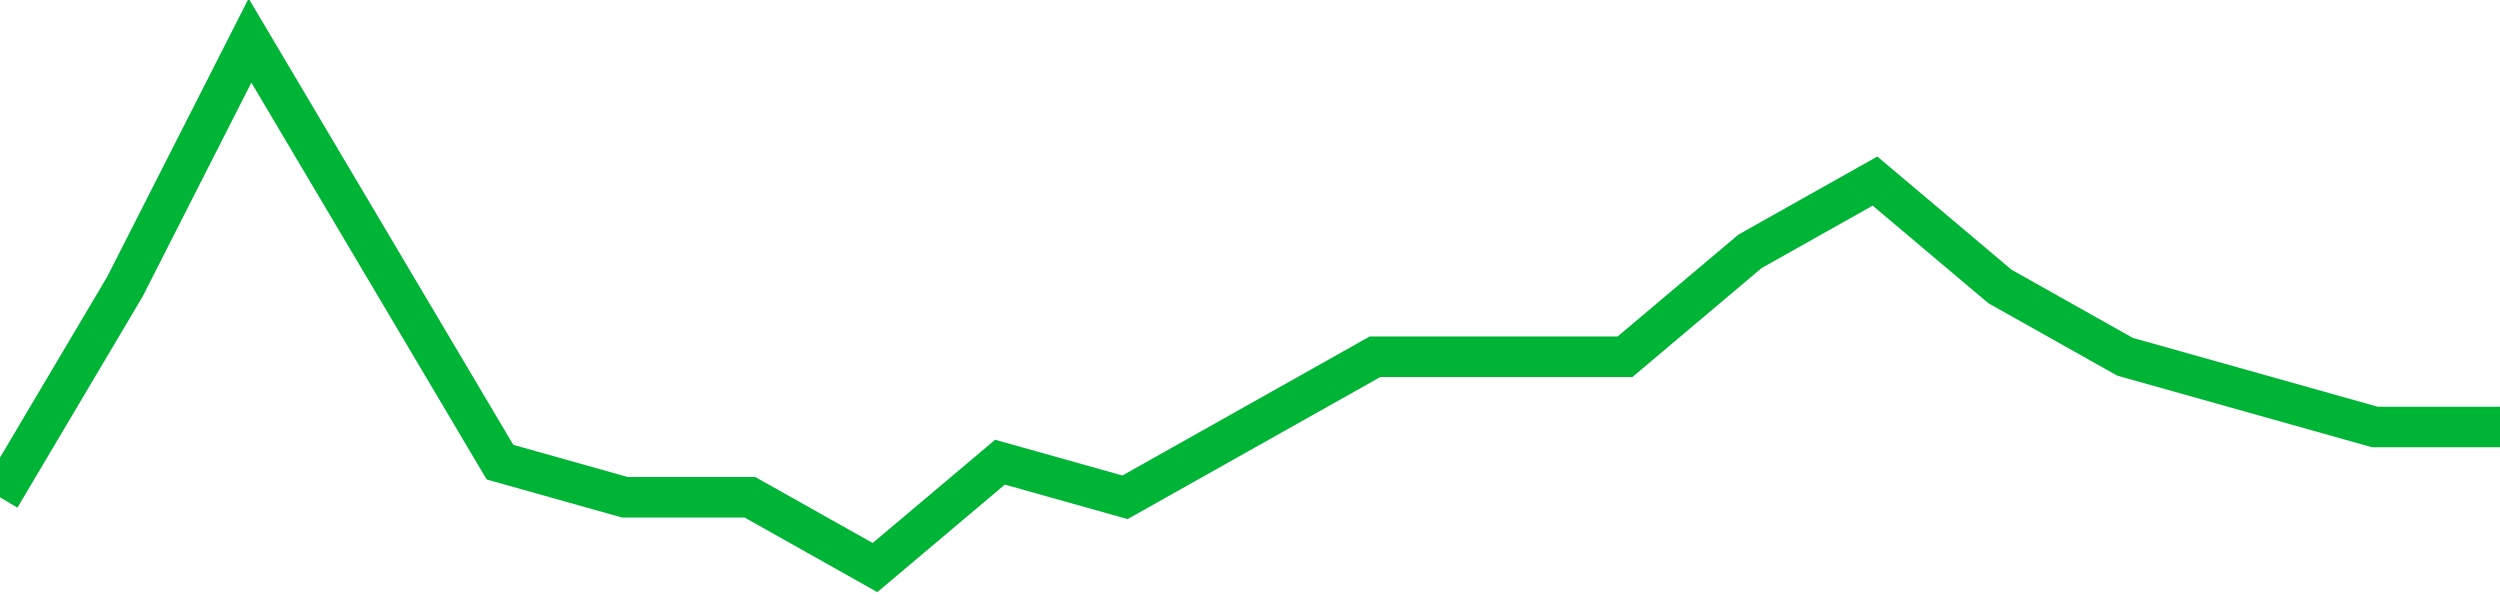 <!-- Generated with https://github.com/jxxe/sparkline/ --><svg viewBox="0 0 185 45" class="sparkline" xmlns="http://www.w3.org/2000/svg"><path class="sparkline--fill" d="M 0 36.8 L 0 36.8 L 9.25 21.2 L 18.5 3 L 27.75 18.6 L 37 34.2 L 46.25 36.8 L 55.5 36.8 L 64.75 42 L 74 34.2 L 83.25 36.8 L 92.5 31.6 L 101.75 26.4 L 111 26.4 L 120.25 26.4 L 129.5 18.6 L 138.75 13.4 L 148 21.2 L 157.25 26.4 L 166.5 29 L 175.75 31.6 L 185 31.6 V 45 L 0 45 Z" stroke="none" fill="none" ></path><path class="sparkline--line" d="M 0 36.8 L 0 36.8 L 9.25 21.2 L 18.5 3 L 27.75 18.6 L 37 34.2 L 46.25 36.8 L 55.5 36.8 L 64.75 42 L 74 34.2 L 83.25 36.8 L 92.5 31.6 L 101.75 26.4 L 111 26.4 L 120.25 26.4 L 129.5 18.6 L 138.75 13.4 L 148 21.2 L 157.25 26.4 L 166.5 29 L 175.75 31.6 L 185 31.6" fill="none" stroke-width="3" stroke="#00B436" ></path></svg>